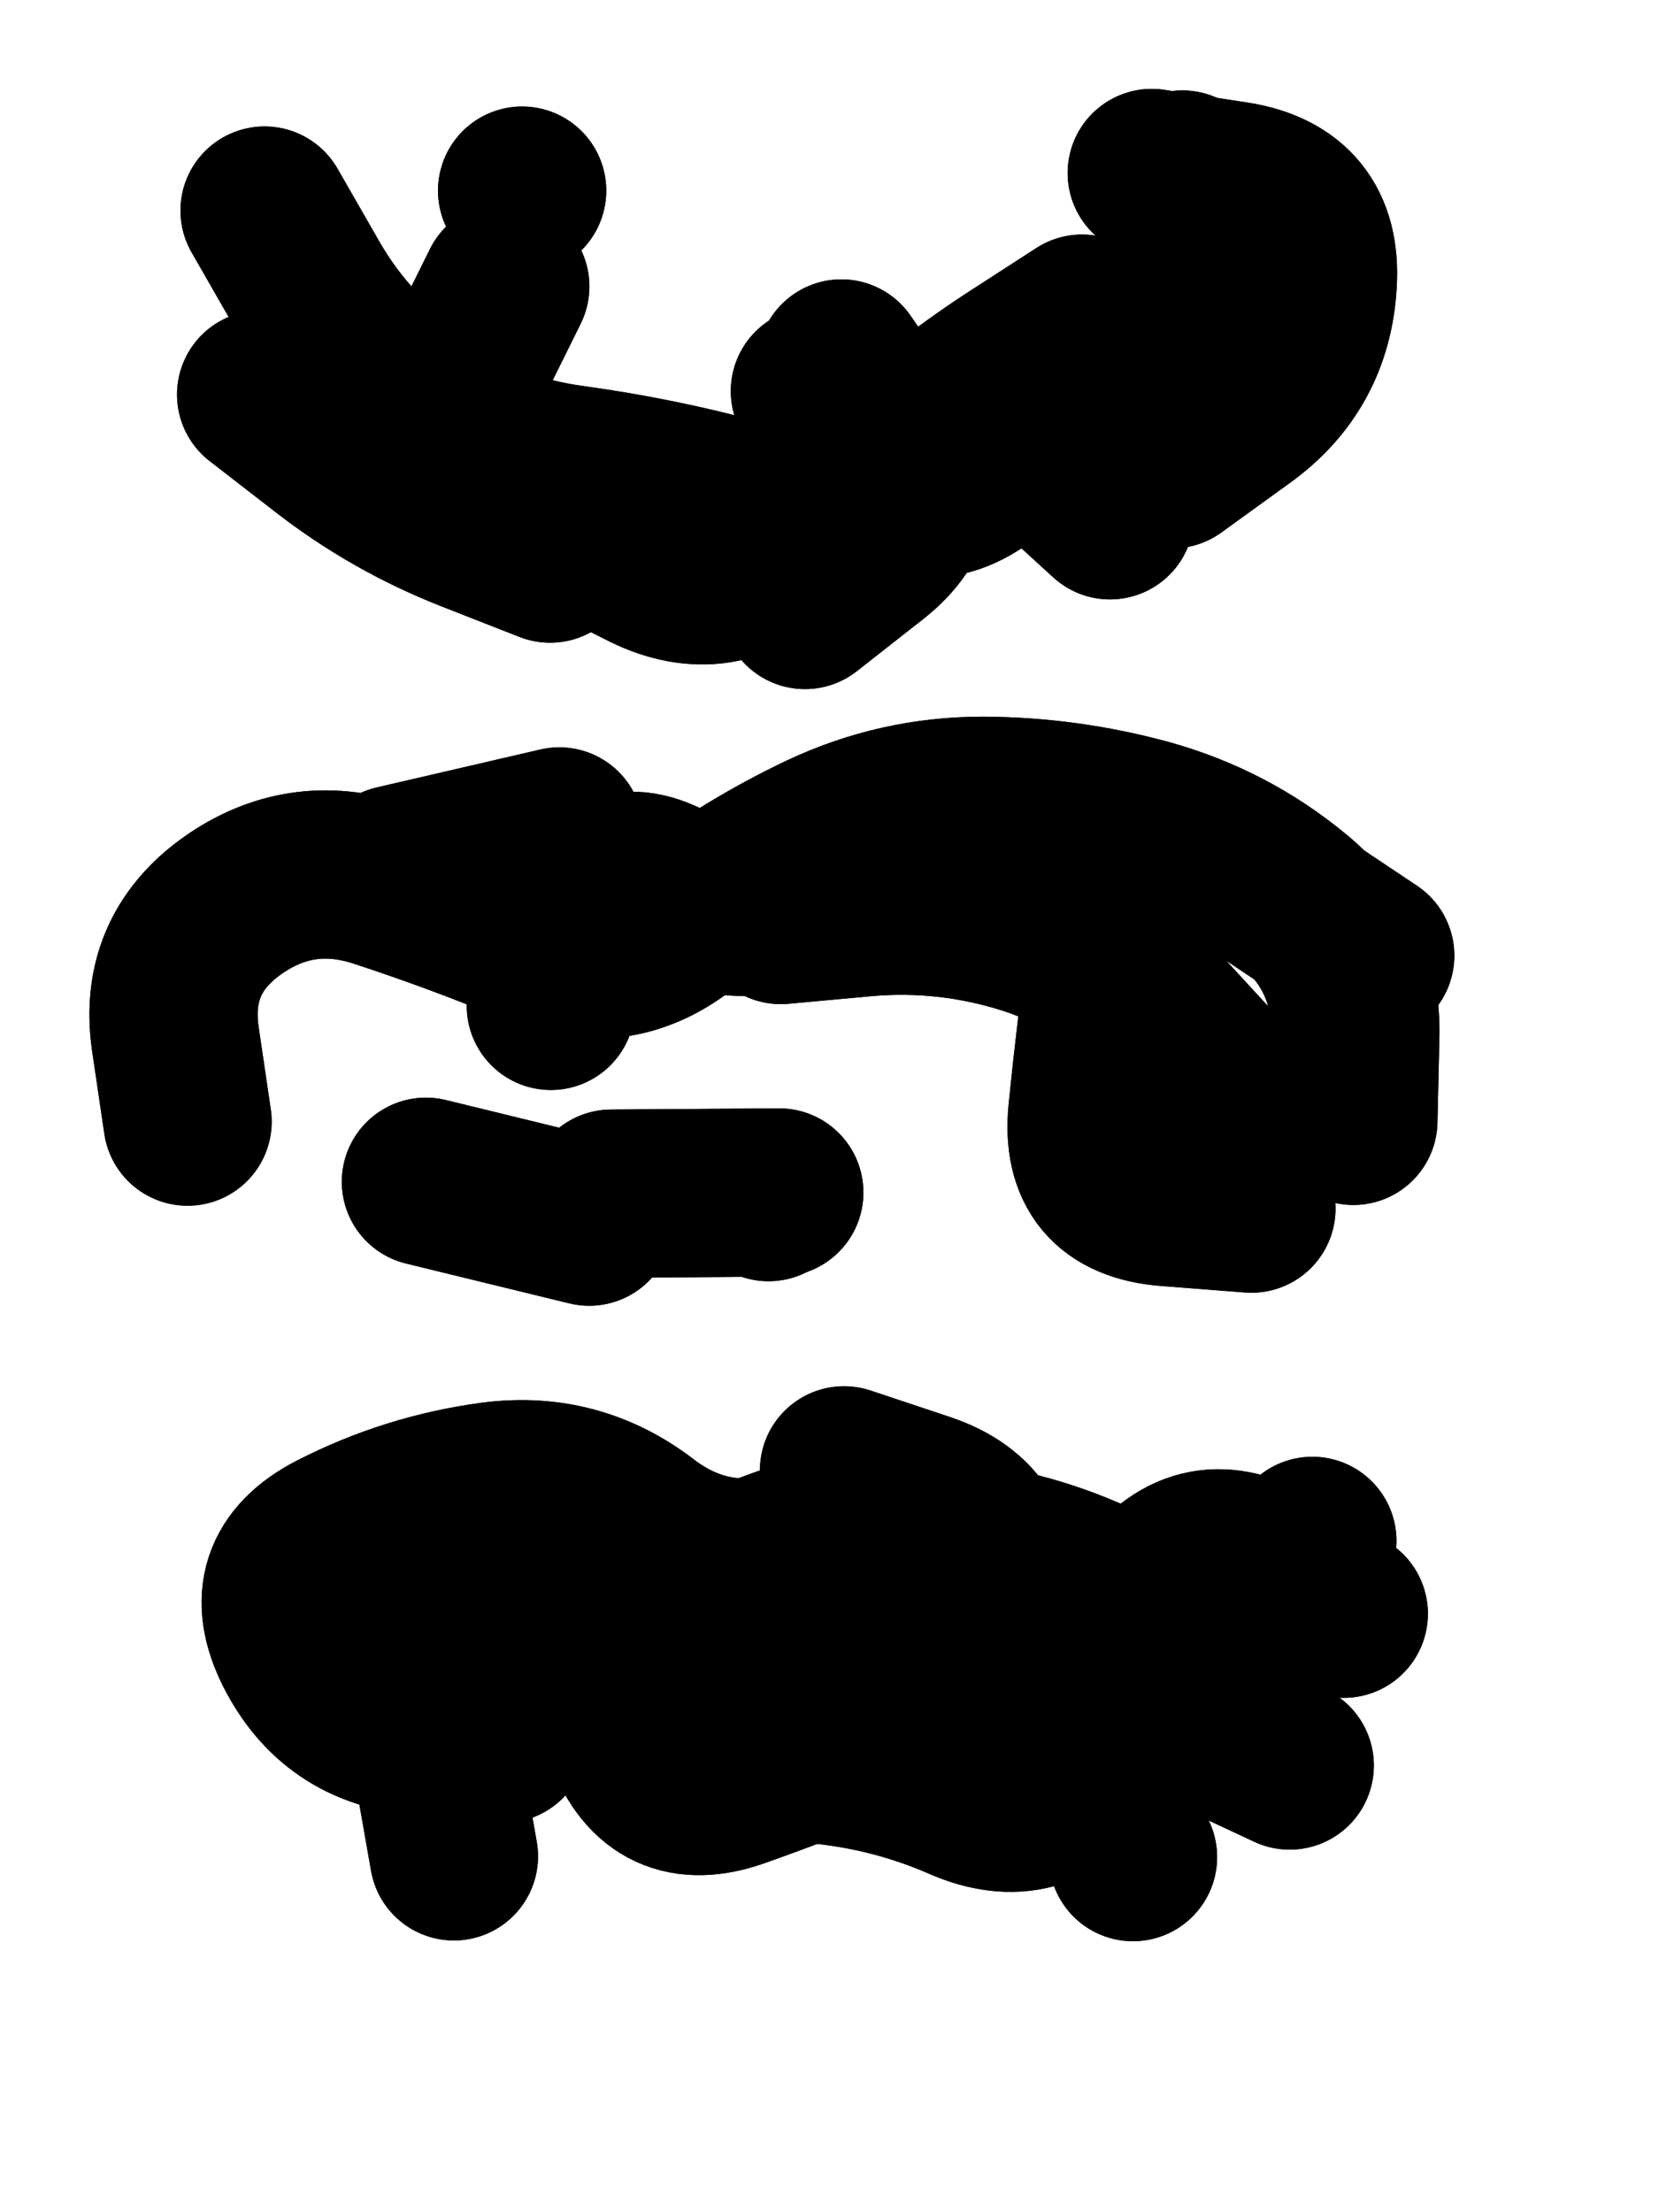 <svg xmlns="http://www.w3.org/2000/svg" viewBox="0 0 4329 5772"><title>Infinite Scribble #449</title><defs><filter id="piece_449_3_4_filter" x="-100" y="-100" width="4529" height="5972" filterUnits="userSpaceOnUse"><feTurbulence result="lineShape_distorted_turbulence" type="turbulence" baseFrequency="2277e-6" numOctaves="3"/><feGaussianBlur in="lineShape_distorted_turbulence" result="lineShape_distorted_turbulence_smoothed" stdDeviation="61460e-3"/><feDisplacementMap in="SourceGraphic" in2="lineShape_distorted_turbulence_smoothed" result="lineShape_distorted_results_shifted" scale="61460e-2" xChannelSelector="R" yChannelSelector="G"/><feOffset in="lineShape_distorted_results_shifted" result="lineShape_distorted" dx="-15365e-2" dy="-15365e-2"/><feGaussianBlur in="lineShape_distorted" result="lineShape_1" stdDeviation="21950e-3"/><feColorMatrix in="lineShape_1" result="lineShape" type="matrix" values="1 0 0 0 0  0 1 0 0 0  0 0 1 0 0  0 0 0 26340e-3 -13170e-3"/><feGaussianBlur in="lineShape" result="shrank_blurred" stdDeviation="17316e-3"/><feColorMatrix in="shrank_blurred" result="shrank" type="matrix" values="1 0 0 0 0 0 1 0 0 0 0 0 1 0 0 0 0 0 18169e-3 -13169e-3"/><feColorMatrix in="lineShape" result="border_filled" type="matrix" values="0.5 0 0 0 -0.15  0 0.5 0 0 -0.15  0 0 0.5 0 -0.15  0 0 0 1 0"/><feComposite in="border_filled" in2="shrank" result="border" operator="out"/><feColorMatrix in="lineShape" result="adjustedColor" type="matrix" values="0.95 0 0 0 -0.05  0 0.95 0 0 -0.05  0 0 0.95 0 -0.05  0 0 0 1 0"/><feMorphology in="lineShape" result="frost1_shrink" operator="erode" radius="43900e-3"/><feColorMatrix in="frost1_shrink" result="frost1" type="matrix" values="2 0 0 0 0.05  0 2 0 0 0.05  0 0 2 0 0.05  0 0 0 0.5 0"/><feMorphology in="lineShape" result="frost2_shrink" operator="erode" radius="131700e-3"/><feColorMatrix in="frost2_shrink" result="frost2" type="matrix" values="2 0 0 0 0.35  0 2 0 0 0.35  0 0 2 0 0.35  0 0 0 0.5 0"/><feMerge result="shapes_linestyle_colors"><feMergeNode in="frost1"/><feMergeNode in="frost2"/></feMerge><feTurbulence result="shapes_linestyle_linestyle_turbulence" type="turbulence" baseFrequency="68e-3" numOctaves="2"/><feDisplacementMap in="shapes_linestyle_colors" in2="shapes_linestyle_linestyle_turbulence" result="frost" scale="-292666e-3" xChannelSelector="R" yChannelSelector="G"/><feMerge result="shapes_linestyle"><feMergeNode in="adjustedColor"/><feMergeNode in="frost"/></feMerge><feComposite in="shapes_linestyle" in2="shrank" result="shapes_linestyle_cropped" operator="atop"/><feComposite in="border" in2="shapes_linestyle_cropped" result="shapes" operator="over"/><feTurbulence result="shapes_finished_turbulence" type="turbulence" baseFrequency="56947e-6" numOctaves="3"/><feGaussianBlur in="shapes_finished_turbulence" result="shapes_finished_turbulence_smoothed" stdDeviation="0"/><feDisplacementMap in="shapes" in2="shapes_finished_turbulence_smoothed" result="shapes_finished_results_shifted" scale="13170e-2" xChannelSelector="R" yChannelSelector="G"/><feOffset in="shapes_finished_results_shifted" result="shapes_finished" dx="-3292e-2" dy="-3292e-2"/></filter><filter id="piece_449_3_4_shadow" x="-100" y="-100" width="4529" height="5972" filterUnits="userSpaceOnUse"><feColorMatrix in="SourceGraphic" result="result_blackened" type="matrix" values="0 0 0 0 0  0 0 0 0 0  0 0 0 0 0  0 0 0 0.8 0"/><feGaussianBlur in="result_blackened" result="result_blurred" stdDeviation="131700e-3"/><feComposite in="SourceGraphic" in2="result_blurred" result="result" operator="over"/></filter><filter id="piece_449_3_4_overall" x="-100" y="-100" width="4529" height="5972" filterUnits="userSpaceOnUse"><feTurbulence result="background_back_bumps" type="fractalNoise" baseFrequency="15e-3" numOctaves="3"/><feDiffuseLighting in="background_back_bumps" result="background_back" surfaceScale="1" diffuseConstant="2" lighting-color="#555"><feDistantLight azimuth="225" elevation="20"/></feDiffuseLighting><feColorMatrix in="background_back" result="background_backdarkened" type="matrix" values="0.4 0 0 0 0  0 0.4 0 0 0  0 0 0.4 0 0  0 0 0 1 0"/><feMorphology in="SourceGraphic" result="background_glow_1_thicken" operator="dilate" radius="31900e-3"/><feColorMatrix in="background_glow_1_thicken" result="background_glow_1_thicken_colored" type="matrix" values="0 0 0 0 0  0 0 0 0 0  0 0 0 0 0  0 0 0 1 0"/><feGaussianBlur in="background_glow_1_thicken_colored" result="background_glow_1" stdDeviation="95700e-3"/><feMorphology in="SourceGraphic" result="background_glow_2_thicken" operator="dilate" radius="319000e-3"/><feColorMatrix in="background_glow_2_thicken" result="background_glow_2_thicken_colored" type="matrix" values="-2 0 0 0 1.6  0 -2 0 0 1.6  0 0 -2 0 1.6  0 0 0 0.3 0"/><feGaussianBlur in="background_glow_2_thicken_colored" result="background_glow_2" stdDeviation="1595000e-3"/><feComposite in="background_glow_1" in2="background_glow_2" result="background_glow" operator="over"/><feBlend in="background_glow" in2="background_backdarkened" result="background" mode="normal"/></filter><clipPath id="piece_449_3_4_clip"><rect x="0" y="0" width="4329" height="5772"/></clipPath><g id="layer_4" filter="url(#piece_449_3_4_filter)" stroke-width="439" stroke-linecap="round" fill="none"><path d="M 2382 1135 Q 2382 1135 2506 1315 Q 2631 1495 2459 1630 L 2287 1765 M 877 736 Q 877 736 986 926 Q 1095 1116 1278 1236 L 1461 1356 M 3192 638 Q 3192 638 3408 671 Q 3625 705 3612 924 Q 3600 1143 3422 1270 L 3245 1398" stroke="hsl(20,100%,53%)"/><path d="M 676 3113 Q 676 3113 644 2896 Q 613 2679 791 2551 Q 969 2424 1177 2492 Q 1385 2560 1587 2644 Q 1789 2729 1962 2596 Q 2136 2463 2334 2369 Q 2532 2276 2751 2276 Q 2970 2277 3181 2335 Q 3392 2394 3560 2533 Q 3729 2673 3723 2892 L 3718 3111" stroke="hsl(351,100%,60%)"/><path d="M 3287 4445 Q 3287 4445 3092 4344 Q 2898 4244 2680 4219 Q 2463 4195 2250 4248 Q 2038 4302 1864 4169 Q 1691 4036 1473 4064 Q 1256 4093 1061 4193 Q 867 4293 965 4488 Q 1064 4684 1282 4703 L 1500 4723 M 3143 5032 L 3143 5032" stroke="hsl(288,100%,72%)"/></g><g id="layer_3" filter="url(#piece_449_3_4_filter)" stroke-width="439" stroke-linecap="round" fill="none"><path d="M 2313 1207 Q 2313 1207 2449 1378 Q 2585 1549 2758 1415 Q 2931 1281 3125 1179 Q 3319 1078 3295 860 L 3272 642 M 868 1216 Q 868 1216 1041 1350 Q 1214 1484 1418 1564 L 1622 1644 M 1549 684 L 1549 684" stroke="hsl(36,100%,57%)"/><path d="M 3120 2436 Q 3120 2436 3089 2653 Q 3059 2870 3037 3088 Q 3015 3306 3233 3323 L 3452 3340 M 1298 3270 L 1724 3374 M 1646 2356 L 1219 2455 M 2192 3310 L 2192 3310" stroke="hsl(13,100%,64%)"/><path d="M 2347 4192 Q 2347 4192 2141 4267 Q 1936 4342 1998 4552 Q 2060 4762 2279 4774 Q 2498 4787 2698 4874 Q 2899 4962 3027 4785 Q 3155 4608 3353 4700 L 3552 4793 M 1247 4164 Q 1247 4164 1271 4381 Q 1295 4599 1333 4814 L 1371 5030" stroke="hsl(325,100%,73%)"/></g><g id="layer_2" filter="url(#piece_449_3_4_filter)" stroke-width="439" stroke-linecap="round" fill="none"><path d="M 1093 1155 Q 1093 1155 1280 1269 Q 1467 1383 1684 1412 Q 1901 1442 2112 1499 Q 2324 1556 2483 1406 Q 2643 1257 2826 1137 L 3010 1018" stroke="hsl(53,100%,58%)"/><path d="M 2483 2356 Q 2483 2356 2312 2492 Q 2141 2628 1955 2513 Q 1769 2398 1696 2604 L 1624 2811 M 3762 2680 L 3398 2437 M 2220 3298 L 1782 3301" stroke="hsl(29,100%,69%)"/><path d="M 1438 4199 Q 1438 4199 1594 4351 Q 1751 4504 1828 4709 Q 1905 4914 2111 4840 Q 2318 4767 2519 4679 Q 2720 4592 2762 4377 Q 2804 4162 2596 4092 L 2389 4023 M 3611 4207 L 3611 4207" stroke="hsl(6,100%,78%)"/></g><g id="layer_1" filter="url(#piece_449_3_4_filter)" stroke-width="439" stroke-linecap="round" fill="none"><path d="M 3083 1531 Q 3083 1531 2921 1383 Q 2760 1236 2570 1345 Q 2381 1454 2225 1607 Q 2069 1760 1873 1663 Q 1677 1566 1494 1446 Q 1311 1326 1408 1130 L 1505 934" stroke="hsl(80,100%,62%)"/><path d="M 3373 3003 Q 3373 3003 3225 2842 Q 3077 2681 2868 2614 Q 2660 2548 2442 2567 L 2224 2587" stroke="hsl(45,100%,73%)"/><path d="M 3693 4397 Q 3693 4397 3505 4284 Q 3318 4171 3186 4345 Q 3054 4520 2852 4435 Q 2650 4351 2431 4351 L 2212 4352" stroke="hsl(22,100%,84%)"/></g></defs><g filter="url(#piece_449_3_4_overall)" clip-path="url(#piece_449_3_4_clip)"><use href="#layer_4"/><use href="#layer_3"/><use href="#layer_2"/><use href="#layer_1"/></g><g clip-path="url(#piece_449_3_4_clip)"><use href="#layer_4" filter="url(#piece_449_3_4_shadow)"/><use href="#layer_3" filter="url(#piece_449_3_4_shadow)"/><use href="#layer_2" filter="url(#piece_449_3_4_shadow)"/><use href="#layer_1" filter="url(#piece_449_3_4_shadow)"/></g></svg>
